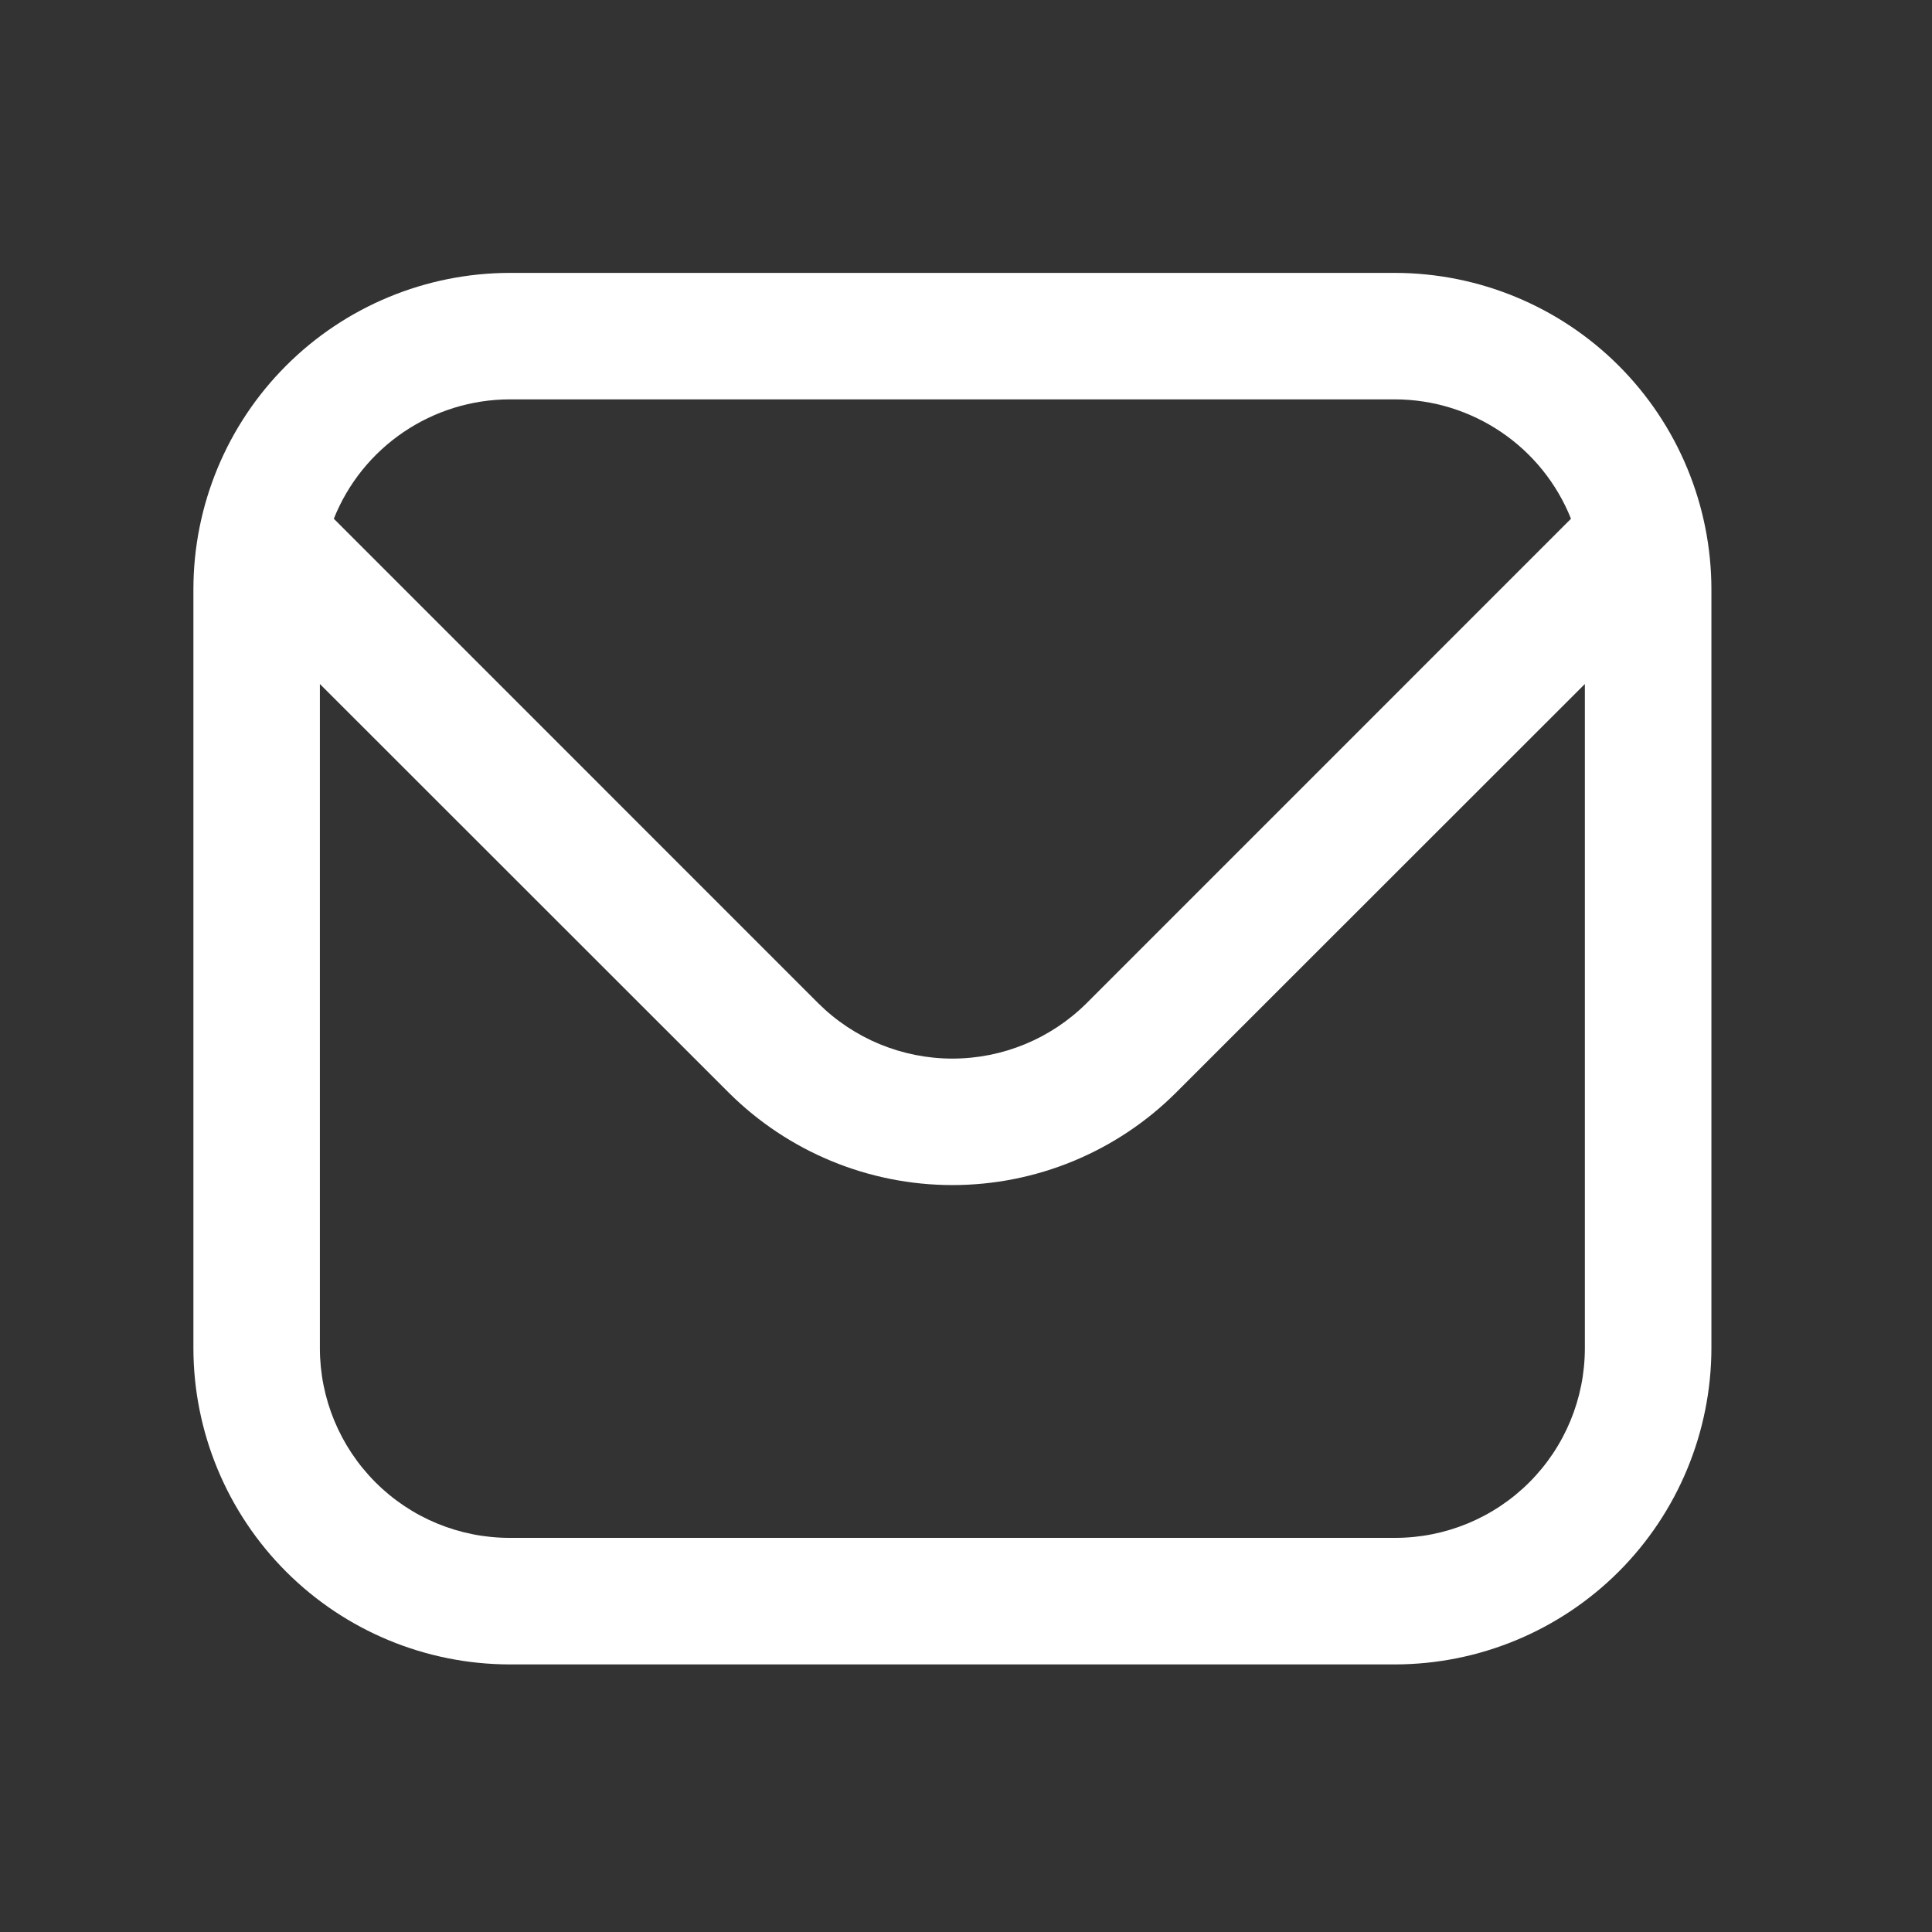 <svg width="28" height="28" viewBox="0 0 28 28" fill="none" xmlns="http://www.w3.org/2000/svg">
<rect x="0" y="0" width="28" height="28" fill="#333333" stroke="none"/>
<path d="M20.219 3.955H7.386C6.171 3.957 5.006 4.44 4.147 5.299C3.288 6.158 2.804 7.323 2.803 8.538L2.803 19.538C2.804 20.753 3.288 21.919 4.147 22.778C5.006 23.637 6.171 24.12 7.386 24.122H20.219C21.434 24.12 22.599 23.637 23.459 22.778C24.318 21.919 24.801 20.753 24.803 19.538V8.538C24.801 7.323 24.318 6.158 23.459 5.299C22.599 4.44 21.434 3.957 20.219 3.955ZM7.386 5.788H20.219C20.768 5.789 21.304 5.955 21.758 6.263C22.213 6.571 22.564 7.008 22.768 7.518L15.748 14.539C15.231 15.053 14.532 15.342 13.803 15.342C13.074 15.342 12.374 15.053 11.858 14.539L4.838 7.518C5.041 7.008 5.393 6.571 5.847 6.263C6.301 5.955 6.837 5.789 7.386 5.788ZM20.219 22.288H7.386C6.657 22.288 5.957 21.999 5.442 21.483C4.926 20.967 4.636 20.268 4.636 19.538V9.913L10.561 15.835C11.422 16.693 12.588 17.175 13.803 17.175C15.018 17.175 16.184 16.693 17.044 15.835L22.969 9.913V19.538C22.969 20.268 22.68 20.967 22.164 21.483C21.648 21.999 20.949 22.288 20.219 22.288Z" fill="white"/>
</svg>

